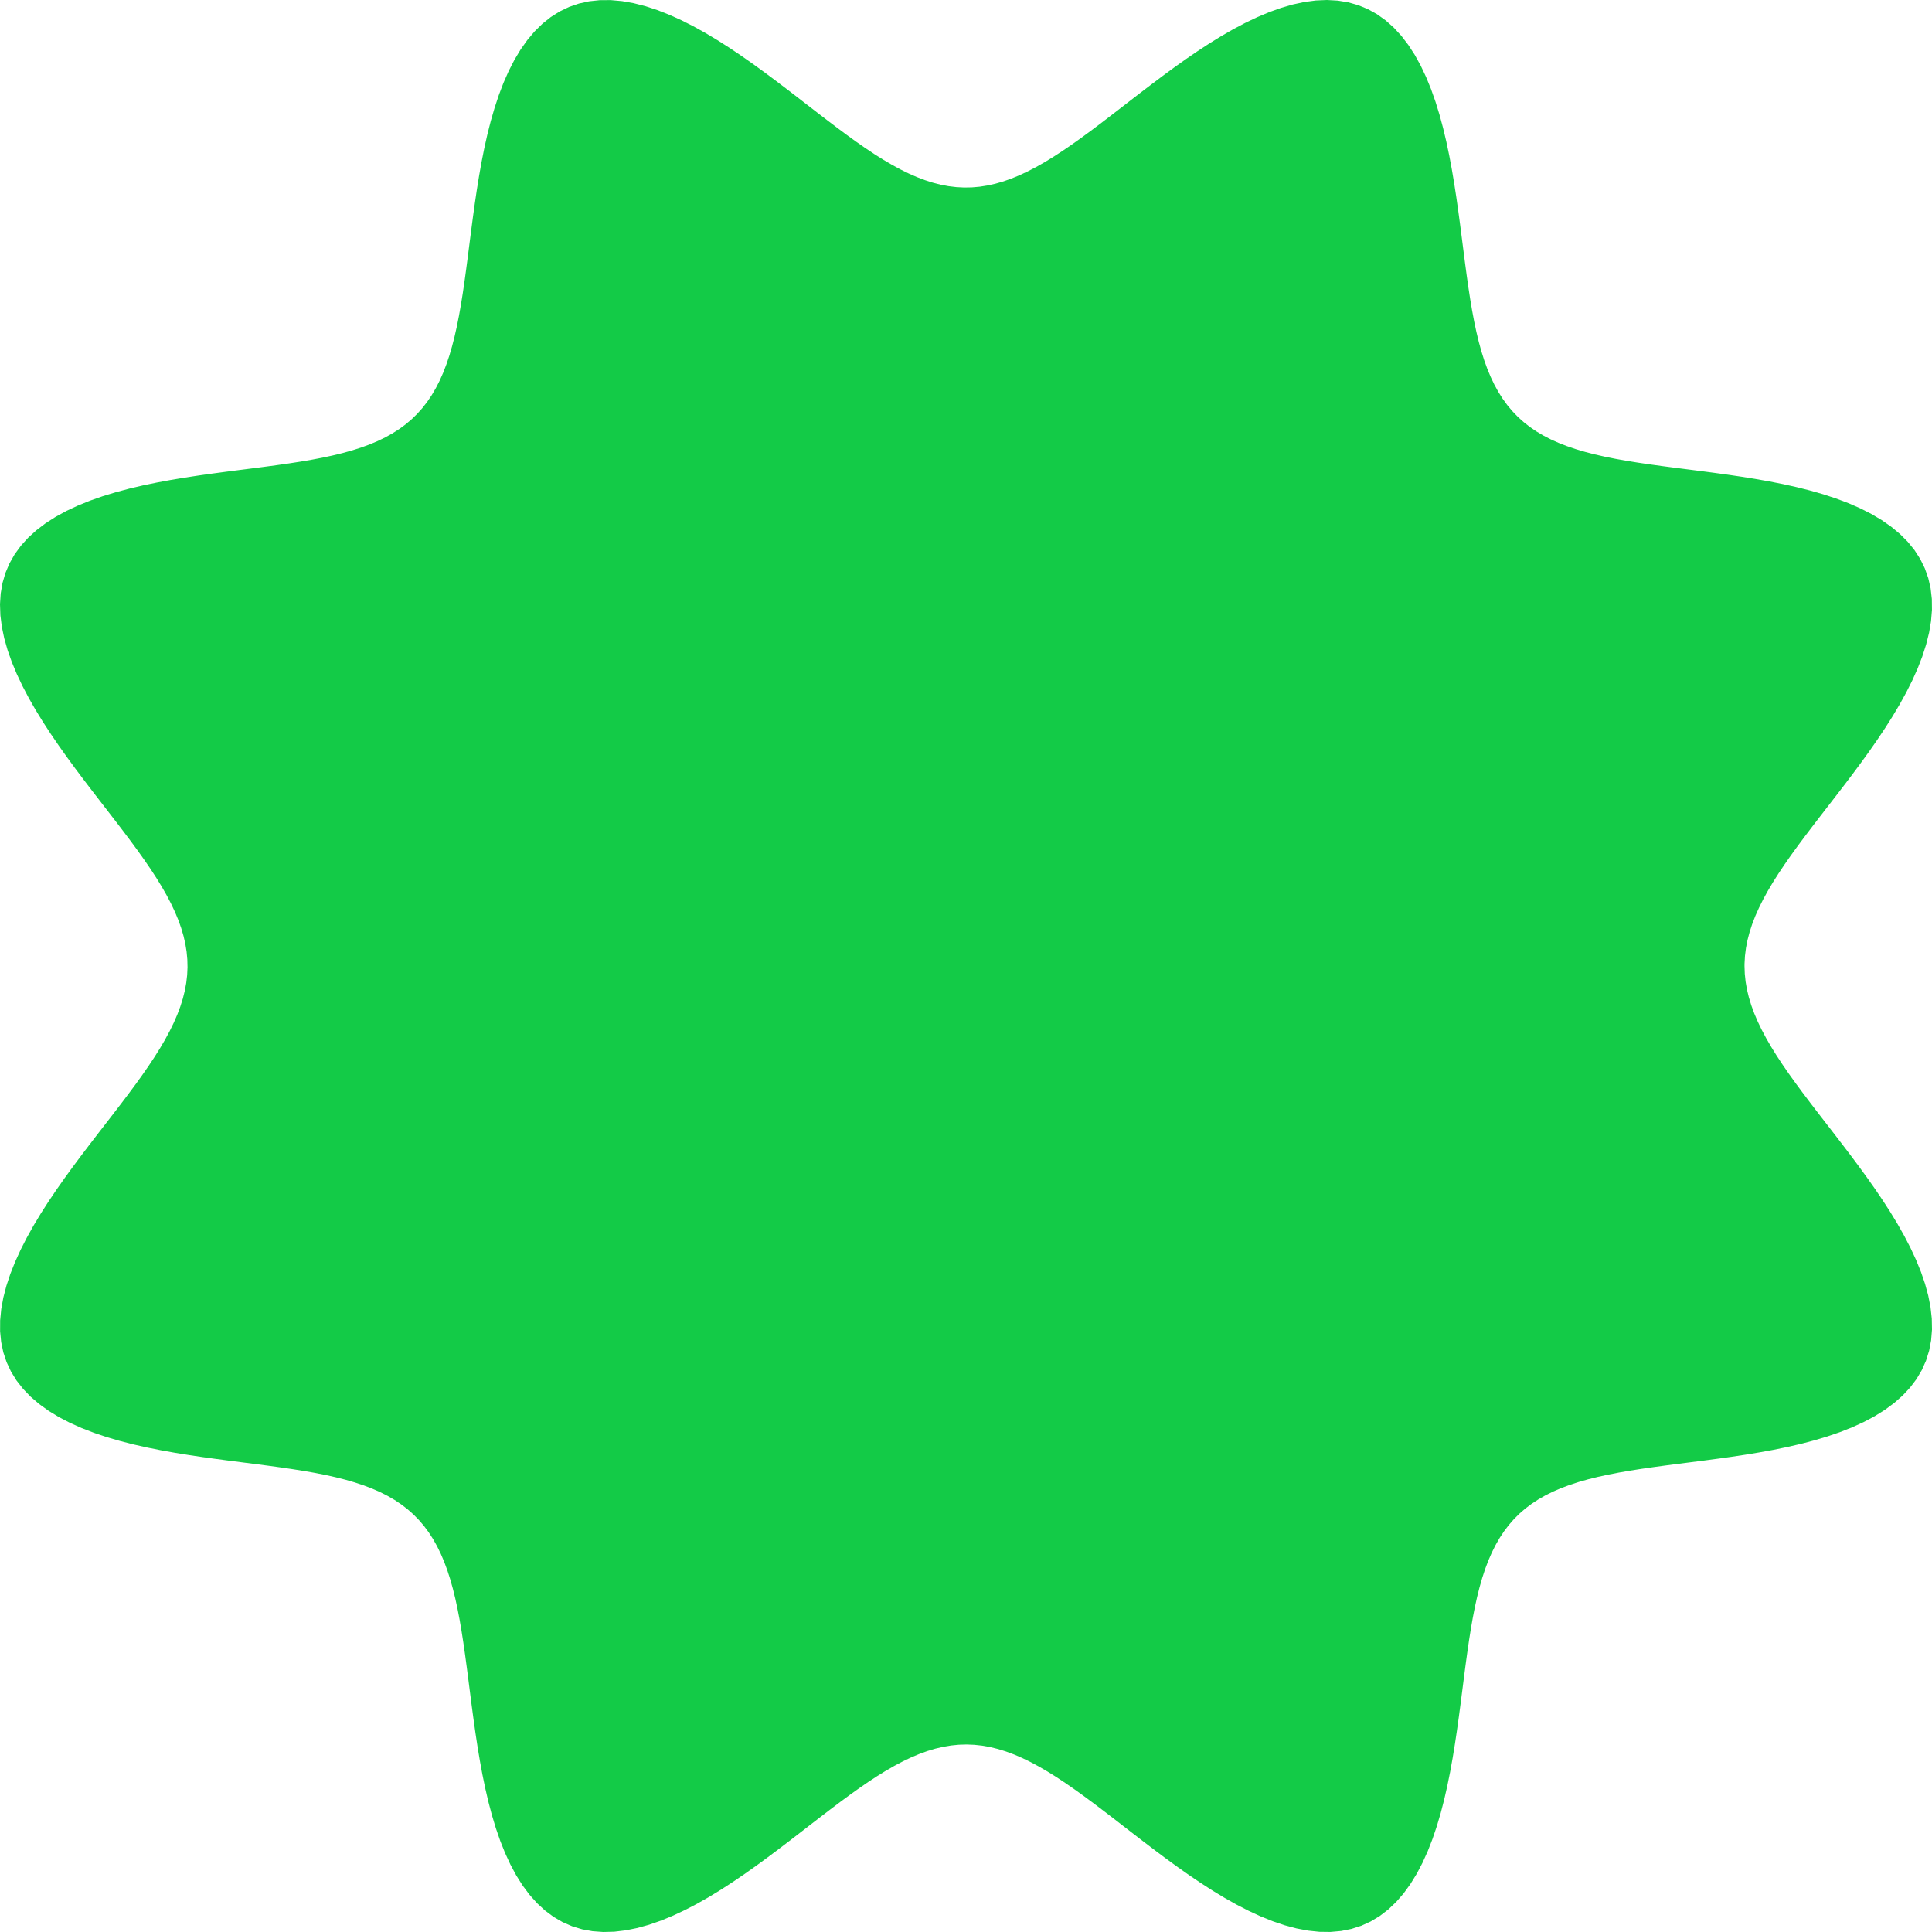 <?xml version="1.0" encoding="UTF-8"?> <svg xmlns="http://www.w3.org/2000/svg" width="298" height="298" viewBox="0 0 298 298" fill="none"> <path fill-rule="evenodd" clip-rule="evenodd" d="M269.082 149.002L269.124 150.203L269.25 151.407L269.459 152.617L269.752 153.834L270.127 155.063L270.583 156.305L271.119 157.564L271.734 158.841L272.425 160.14L273.19 161.462L274.027 162.81L274.932 164.186L275.901 165.592L276.931 167.029L278.017 168.5L279.152 170.005L280.332 171.545L281.549 173.121L282.796 174.732L284.064 176.38L285.344 178.061L286.626 179.777L287.899 181.523L289.153 183.298L290.374 185.099L291.551 186.922L292.669 188.762L293.716 190.614L294.679 192.473L295.543 194.331L296.297 196.183L296.927 198.022L297.422 199.838L297.772 201.626L297.967 203.377L298 205.084L297.865 206.739L297.559 208.336L297.08 209.869L296.428 211.331L295.605 212.719L294.617 214.028L293.469 215.256L292.17 216.401L290.73 217.463L289.161 218.442L287.474 219.339L285.682 220.157L283.799 220.9L281.84 221.57L279.818 222.173L277.747 222.715L275.64 223.2L273.51 223.634L271.37 224.024L269.23 224.377L267.101 224.698L264.992 224.993L262.912 225.269L260.868 225.532L258.867 225.787L256.916 226.04L255.018 226.297L253.177 226.563L251.398 226.842L249.683 227.139L248.034 227.459L246.453 227.804L244.939 228.18L243.495 228.59L242.12 229.038L240.814 229.525L239.576 230.056L238.406 230.634L237.303 231.261L236.265 231.939L235.291 232.671L234.379 233.459L233.527 234.306L232.734 235.213L231.997 236.182L231.315 237.215L230.684 238.314L230.103 239.478L229.568 240.71L229.077 242.011L228.627 243.381L228.214 244.819L227.835 246.327L227.487 247.903L227.166 249.547L226.867 251.257L226.587 253.031L226.321 254.866L226.063 256.76L225.809 258.707L225.554 260.704L225.292 262.745L225.018 264.822L224.724 266.929L224.406 269.057L224.056 271.196L223.669 273.337L223.238 275.468L222.758 277.577L222.221 279.652L221.623 281.678L220.958 283.643L220.221 285.532L219.409 287.331L218.518 289.027L217.546 290.607L216.491 292.057L215.352 293.368L214.131 294.528L212.828 295.529L211.446 296.365L209.99 297.031L208.463 297.524L206.871 297.844L205.22 297.992L203.517 297.972L201.769 297.79L199.984 297.452L198.169 296.968L196.332 296.348L194.481 295.604L192.623 294.748L190.764 293.793L188.911 292.752L187.07 291.639L185.245 290.466L183.442 289.248L181.665 287.997L179.916 286.725L178.198 285.443L176.514 284.162L174.864 282.893L173.249 281.644L171.671 280.425L170.128 279.242L168.62 278.102L167.147 277.012L165.707 275.978L164.298 275.003L162.92 274.093L161.57 273.251L160.245 272.48L158.945 271.783L157.666 271.162L156.406 270.62L155.163 270.157L153.933 269.776L152.714 269.477L151.504 269.26L150.3 269.128L149.099 269.079L147.897 269.114L146.694 269.234L145.485 269.437L144.268 269.723L143.04 270.091L141.799 270.541L140.542 271.071L139.266 271.679L137.969 272.364L136.649 273.123L135.303 273.954L133.929 274.854L132.526 275.818L131.091 276.844L129.623 277.925L128.121 279.057L126.583 280.233L125.01 281.448L123.402 282.692L121.757 283.959L120.078 285.238L118.366 286.521L116.621 287.795L114.848 289.051L113.049 290.275L111.228 291.456L109.389 292.579L107.538 293.633L105.679 294.602L103.82 295.475L101.968 296.238L100.128 296.878L98.309 297.384L96.519 297.746L94.765 297.954L93.054 298L91.394 297.879L89.793 297.587L88.255 297.121L86.787 296.482L85.393 295.673L84.077 294.698L82.843 293.563L81.691 292.276L80.622 290.847L79.637 289.287L78.733 287.609L77.909 285.825L77.16 283.949L76.484 281.996L75.876 279.978L75.33 277.91L74.841 275.806L74.402 273.678L74.009 271.537L73.653 269.397L73.331 267.267L73.034 265.156L72.756 263.073L72.493 261.026L72.237 259.022L71.983 257.066L71.727 255.164L71.462 253.319L71.184 251.535L70.889 249.815L70.571 248.16L70.228 246.573L69.854 245.055L69.447 243.605L69.003 242.225L68.519 240.913L67.991 239.67L67.417 238.495L66.795 237.386L66.121 236.343L65.393 235.363L64.609 234.447L63.767 233.59L62.865 232.793L61.9 232.052L60.873 231.365L59.78 230.73L58.62 230.145L57.393 229.607L56.098 229.112L54.734 228.659L53.301 228.243L51.799 227.862L50.228 227.512L48.59 227.188L46.885 226.888L45.116 226.607L43.285 226.339L41.396 226.081L39.453 225.827L37.46 225.573L35.422 225.311L33.348 225.038L31.243 224.746L29.116 224.43L26.977 224.083L24.836 223.699L22.704 223.272L20.592 222.796L18.515 222.264L16.484 221.671L14.514 221.011L12.618 220.28L10.811 219.475L9.106 218.59L7.517 217.624L6.056 216.576L4.734 215.444L3.562 214.229L2.547 212.933L1.698 211.557L1.018 210.106L0.511 208.585L0.178 206.998L0.016 205.351L0.023 203.652L0.192 201.908L0.518 200.125L0.991 198.313L1.6 196.477L2.335 194.627L3.182 192.769L4.13 190.91L5.165 189.056L6.273 187.214L7.441 185.388L8.656 183.584L9.905 181.804L11.176 180.053L12.458 178.332L13.739 176.645L15.009 174.992L16.26 173.375L17.482 171.794L18.669 170.248L19.812 168.737L20.906 167.261L21.945 165.819L22.924 164.408L23.84 163.027L24.687 161.675L25.464 160.349L26.167 159.047L26.794 157.766L27.343 156.505L27.812 155.26L28.2 154.029L28.505 152.81L28.728 151.599L28.868 150.395L28.923 149.193L28.894 147.992L28.782 146.789L28.585 145.58L28.306 144.364L27.944 143.137L27.501 141.897L26.977 140.641L26.375 139.367L25.696 138.072L24.942 136.754L24.117 135.41L23.223 134.039L22.263 132.638L21.243 131.205L20.166 129.74L19.038 128.241L17.864 126.706L16.653 125.136L15.41 123.53L14.145 121.889L12.866 120.212L11.584 118.502L10.308 116.761L9.051 114.99L7.824 113.193L6.639 111.373L5.51 109.536L4.451 107.685L3.474 105.827L2.593 103.968L1.821 102.114L1.17 100.274L0.653 98.453L0.28 96.66L0.059 94.903L0 93.188L0.108 91.524L0.386 89.918L0.838 88.375L1.463 86.901L2.259 85.501L3.221 84.179L4.344 82.938L5.619 81.779L7.037 80.704L8.587 79.712L10.256 78.802L12.032 77.972L13.901 77.217L15.849 76.536L17.862 75.922L19.926 75.371L22.028 74.878L24.155 74.436L26.295 74.039L28.436 73.681L30.567 73.355L32.68 73.056L34.765 72.778L36.815 72.513L38.823 72.257L40.783 72.004L42.69 71.748L44.539 71.484L46.328 71.207L48.054 70.913L49.713 70.598L51.306 70.256L52.83 69.885L54.285 69.481L55.671 69.04L56.988 68.559L58.237 68.035L59.418 67.465L60.532 66.846L61.58 66.177L62.564 65.453L63.486 64.674L64.347 63.836L65.149 62.939L65.895 61.98L66.586 60.957L67.224 59.87L67.814 58.715L68.356 57.494L68.853 56.204L69.31 54.846L69.728 53.418L70.112 51.922L70.465 50.356L70.79 48.723L71.092 47.024L71.375 45.26L71.644 43.434L71.902 41.549L72.156 39.61L72.41 37.621L72.671 35.587L72.943 33.515L73.233 31.412L73.547 29.287L73.892 27.148L74.272 25.007L74.696 22.874L75.168 20.76L75.695 18.68L76.284 16.645L76.938 14.669L77.662 12.767L78.462 10.953L79.34 9.239L80.299 7.64L81.341 6.168L82.467 4.835L83.675 3.65L84.965 2.623L86.334 1.761L87.779 1.067L89.295 0.547L90.878 0.199L92.52 0.024L94.215 0.017L95.956 0.174L97.736 0.488L99.546 0.949L101.38 1.548L103.229 2.273L105.087 3.112L106.946 4.053L108.801 5.081L110.644 6.184L112.471 7.347L114.278 8.559L116.06 9.806L117.813 11.076L119.536 12.357L121.226 13.638L122.882 14.91L124.502 16.162L126.086 17.387L127.635 18.576L129.148 19.723L130.627 20.821L132.072 21.865L133.485 22.849L134.868 23.77L136.223 24.623L137.551 25.406L138.855 26.115L140.137 26.748L141.4 27.303L142.646 27.778L143.878 28.173L145.098 28.485L146.309 28.715L147.514 28.86L148.716 28.922L149.917 28.901L151.12 28.795L152.328 28.605L153.544 28.332L154.769 27.977L156.008 27.54L157.263 27.023L158.535 26.427L159.829 25.754L161.145 25.006L162.487 24.186L163.856 23.297L165.255 22.343L166.684 21.327L168.147 20.254L169.644 19.13L171.175 17.96L172.743 16.752L174.346 15.511L175.984 14.248L177.658 12.97L179.365 11.687L181.105 10.41L182.873 9.151L184.669 7.921L186.486 6.733L188.323 5.599L190.173 4.534L192.03 3.55L193.89 2.661L195.744 1.879L197.586 1.219L199.408 0.69L201.204 0.305L202.964 0.072L204.682 0L206.351 0.094L207.962 0.359L209.511 0.797L210.99 1.408L212.396 2.19L213.725 3.14L214.972 4.25L216.137 5.513L217.219 6.92L218.218 8.46L219.134 10.12L219.971 11.888L220.731 13.75L221.418 15.692L222.037 17.701L222.593 19.761L223.091 21.861L223.537 23.986L223.937 26.125L224.298 28.266L224.626 30.399L224.926 32.514L225.207 34.601L225.472 36.654L225.729 38.666L225.982 40.629L226.238 42.541L226.501 44.395L226.776 46.189L227.069 47.919L227.382 49.584L227.722 51.182L228.09 52.712L228.492 54.172L228.929 55.564L229.407 56.886L229.928 58.14L230.494 59.326L231.109 60.446L231.774 61.499L232.493 62.489L233.268 63.415L234.101 64.281L234.993 65.088L235.948 65.838L236.965 66.533L238.048 67.176L239.196 67.769L240.412 68.314L241.697 68.815L243.05 69.275L244.472 69.697L245.963 70.083L247.523 70.438L249.151 70.765L250.845 71.069L252.604 71.353L254.425 71.623L256.305 71.882L258.24 72.136L260.226 72.39L262.256 72.65L264.326 72.921L266.426 73.21L268.55 73.522L270.688 73.863L272.829 74.241L274.964 74.66L277.079 75.129L279.163 75.651L281.202 76.234L283.183 76.883L285.091 77.602L286.914 78.396L288.635 79.267L290.244 80.22L291.726 81.255L293.071 82.374L294.268 83.576L295.308 84.859L296.184 86.222L296.891 87.661L297.425 89.172L297.787 90.749L297.976 92.387L297.995 94.078L297.851 95.816L297.55 97.593L297.1 99.401L296.512 101.233L295.796 103.081L294.966 104.939L294.033 106.798L293.011 108.653L291.914 110.497L290.754 112.326L289.546 114.134L288.301 115.918L287.033 117.674L285.752 119.4L284.471 121.092L283.198 122.75L281.943 124.373L280.716 125.961L279.524 127.512L278.373 129.028L277.271 130.51L276.223 131.957L275.234 133.373L274.308 134.759L273.449 136.115L272.661 137.445L271.946 138.751L271.307 140.035L270.745 141.299L270.263 142.547L269.863 143.779L269.544 145L269.307 146.212L269.155 147.418L269.086 148.619L269.082 149.002Z" fill="#13CB47"></path> </svg> 